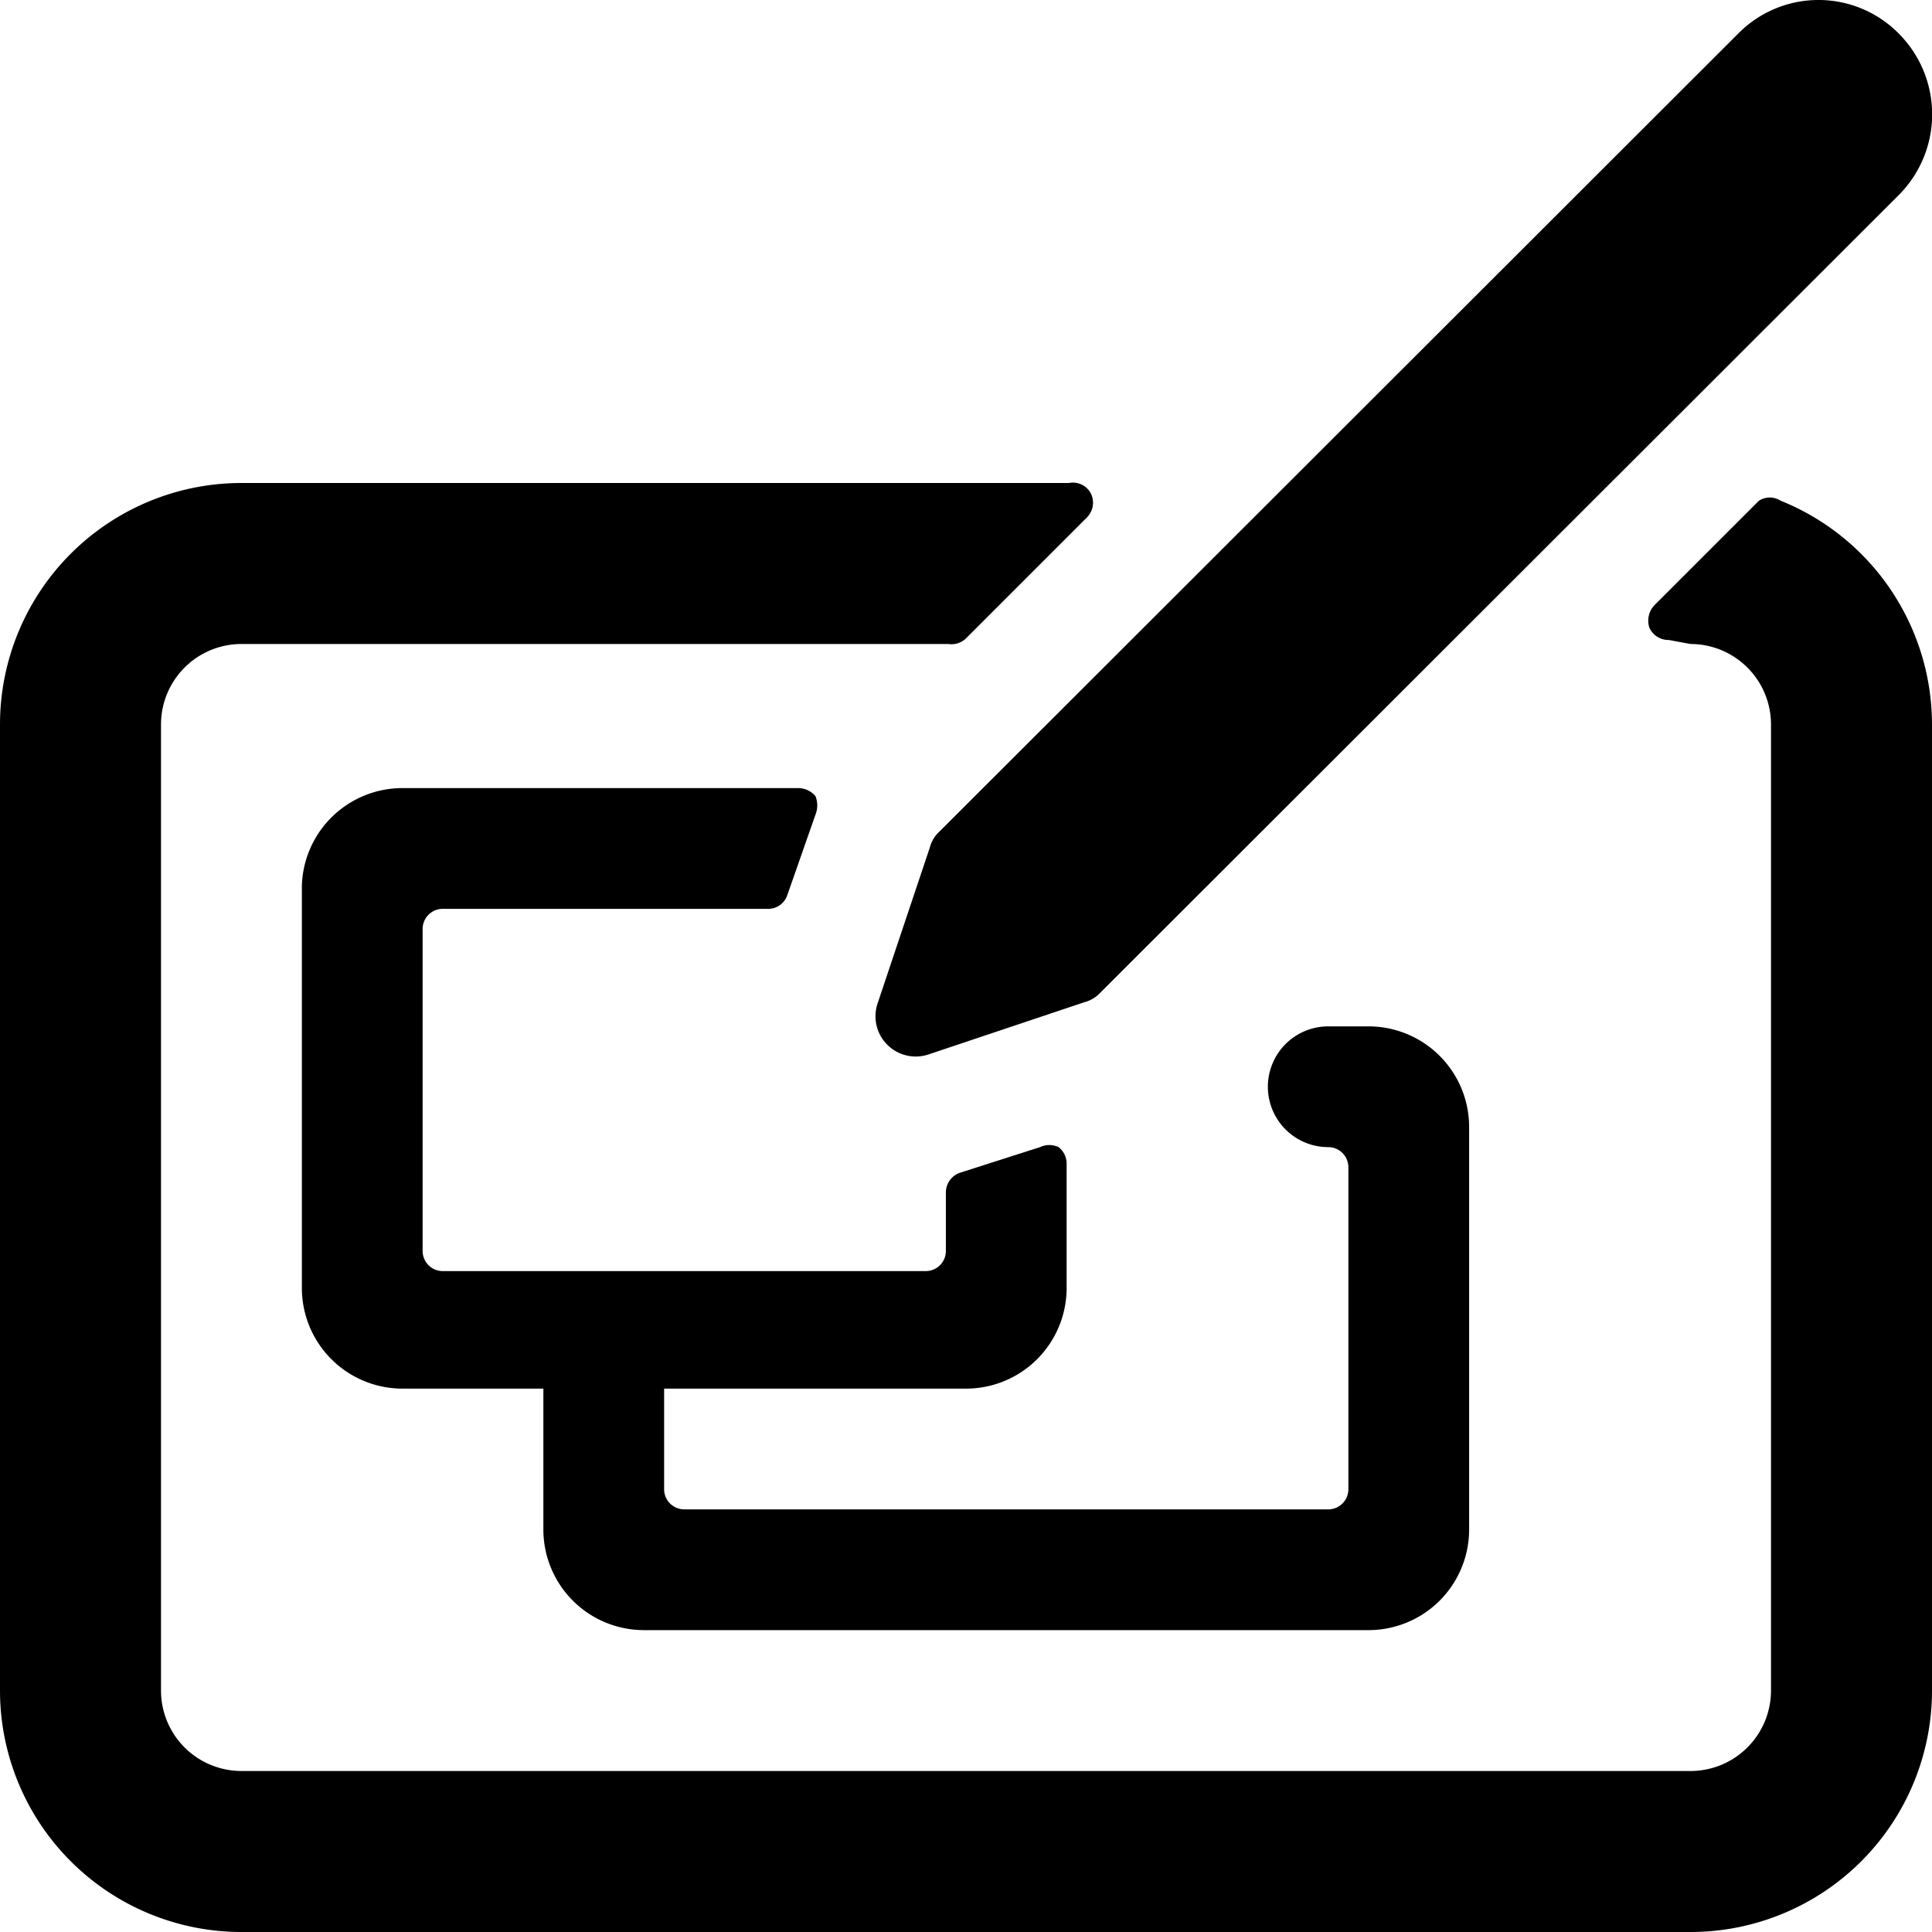 <svg xmlns="http://www.w3.org/2000/svg" viewBox="0 0 24 24"><g><path d="M21 8a1 1 0 0 1 1 1v12a1 1 0 0 1 -1 1H3a1 1 0 0 1 -1 -1V9a1 1 0 0 1 1 -1h8.78a0.26 0.26 0 0 0 0.22 -0.07l1.5 -1.5a0.26 0.26 0 0 0 0.06 -0.28 0.25 0.25 0 0 0 -0.28 -0.15H3a3 3 0 0 0 -3 3v12a3 3 0 0 0 3 3h18a3 3 0 0 0 3 -3V9a3 3 0 0 0 -1.88 -2.78 0.25 0.25 0 0 0 -0.27 0l-1.3 1.3a0.28 0.28 0 0 0 -0.06 0.28 0.26 0.26 0 0 0 0.24 0.15Z" fill="#000000" stroke-width="1"></path><path d="M18.25 14A1.25 1.25 0 0 0 17 12.75h-0.5a0.75 0.75 0 0 0 0 1.5 0.25 0.25 0 0 1 0.25 0.25v4a0.25 0.25 0 0 1 -0.25 0.25h-8a0.25 0.25 0 0 1 -0.25 -0.25v-1.25H12A1.25 1.25 0 0 0 13.25 16v-1.55a0.26 0.26 0 0 0 -0.1 -0.2 0.27 0.27 0 0 0 -0.23 0l-1 0.32a0.26 0.26 0 0 0 -0.17 0.24v0.73a0.25 0.25 0 0 1 -0.25 0.25h-6a0.25 0.25 0 0 1 -0.25 -0.25v-4a0.25 0.25 0 0 1 0.25 -0.25h4.05a0.25 0.25 0 0 0 0.23 -0.17l0.35 -1a0.31 0.31 0 0 0 0 -0.23 0.28 0.28 0 0 0 -0.21 -0.1H5A1.25 1.25 0 0 0 3.75 11v5A1.25 1.25 0 0 0 5 17.25h1.75V19A1.25 1.25 0 0 0 8 20.25h9A1.25 1.25 0 0 0 18.25 19Z" fill="#000000" stroke-width="1"></path><path d="m21.59 0.42 -9.92 9.91a0.41 0.41 0 0 0 -0.12 0.2l-0.65 1.94a0.5 0.5 0 0 0 0.63 0.63l1.94 -0.65a0.41 0.41 0 0 0 0.2 -0.12l9.92 -9.91a1.42 1.42 0 0 0 0 -2 1.4 1.4 0 0 0 -2 0Z" fill="#000000" stroke-width="1"></path></g></svg>